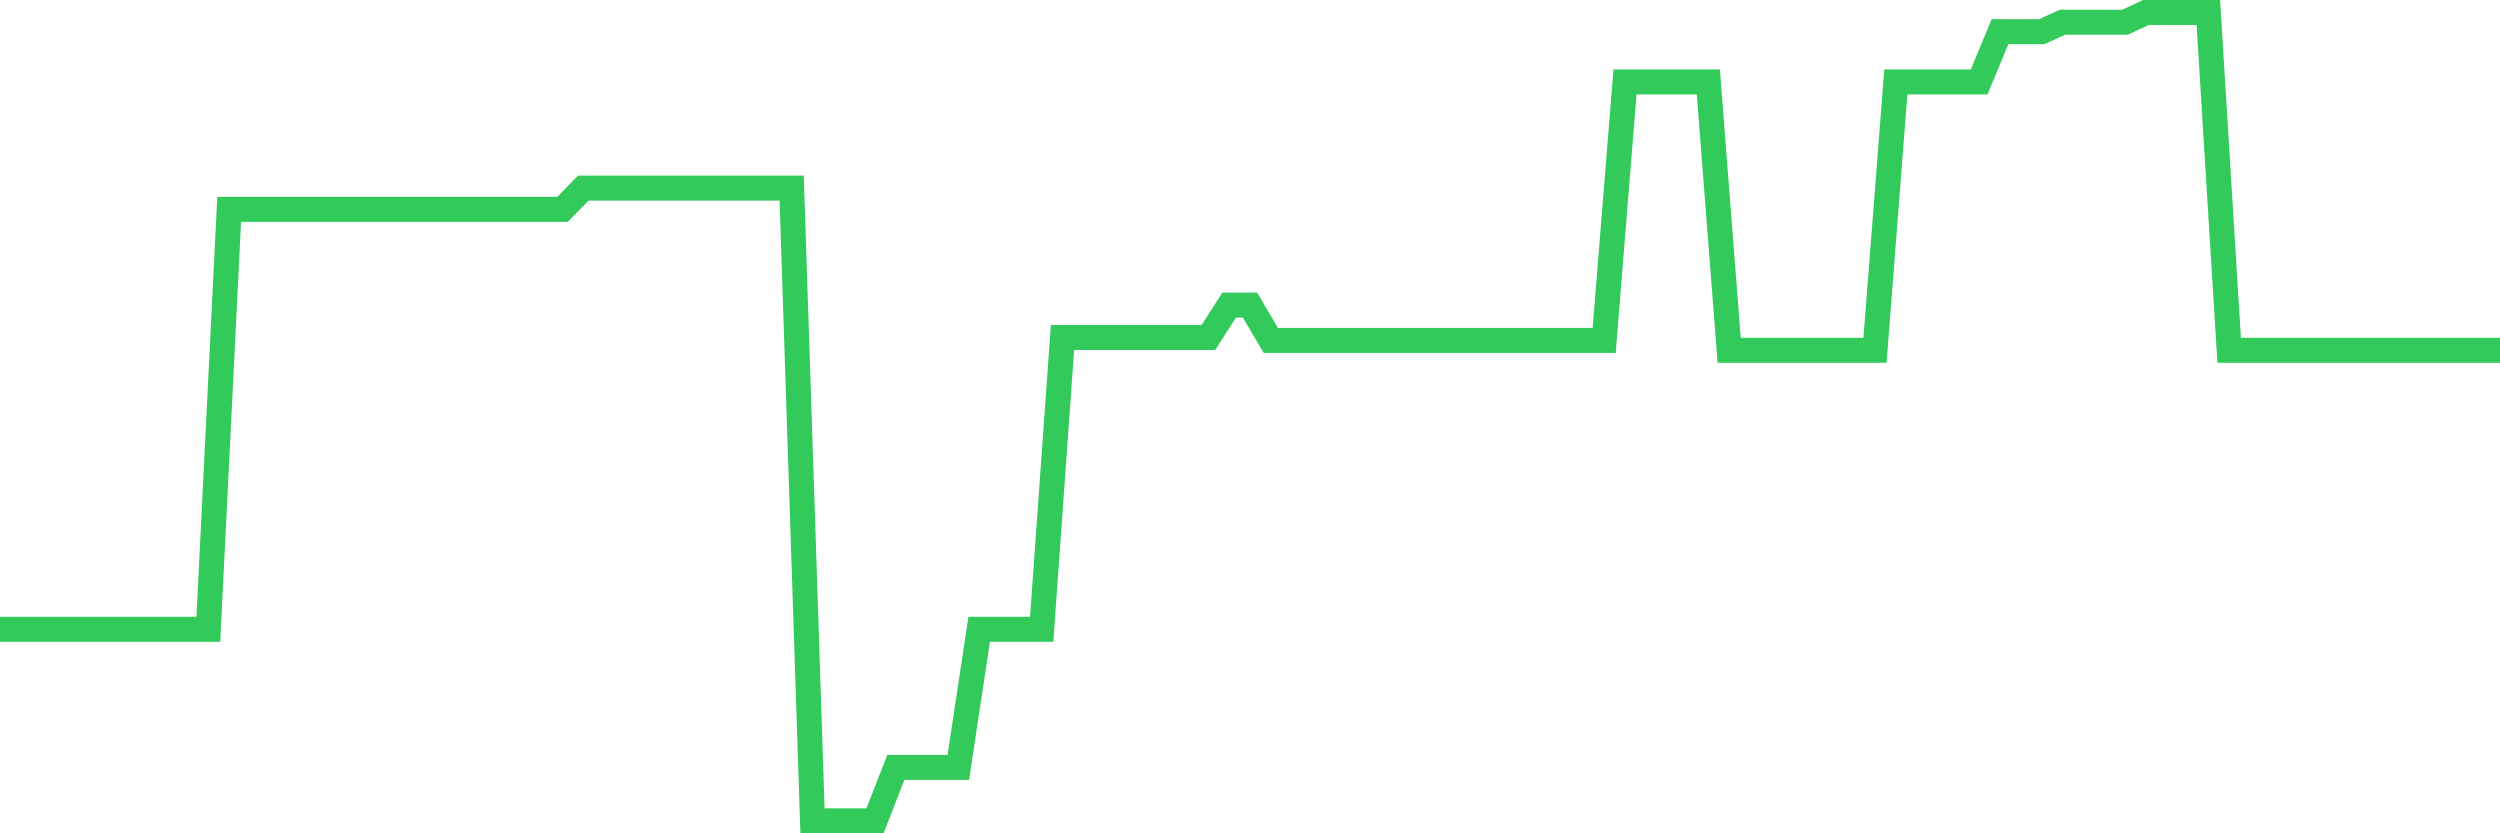 <svg
  xmlns="http://www.w3.org/2000/svg"
  xmlns:xlink="http://www.w3.org/1999/xlink"
  width="120"
  height="40"
  viewBox="0 0 120 40"
  preserveAspectRatio="none"
>
  <polyline
    points="0,30.208 1,30.208 2,30.208 3,30.208 4,30.208 5,30.208 6,30.208 7,30.208 8,30.208 9,30.208 10,30.208 11,10.05 12,10.05 13,10.05 14,10.05 15,10.05 16,10.05 17,10.05 18,10.05 19,10.05 20,10.05 21,10.05 22,10.05 23,10.05 24,10.05 25,10.05 26,10.05 27,10.05 28,9.028 29,9.028 30,9.028 31,9.028 32,9.028 33,9.028 34,9.028 35,9.028 36,9.028 37,9.028 38,9.028 39,39.4 40,39.4 41,39.4 42,39.4 43,36.834 44,36.834 45,36.834 46,36.834 47,30.208 48,30.208 49,30.208 50,30.208 51,16.201 52,16.201 53,16.201 54,16.201 55,16.201 56,16.201 57,16.201 58,16.201 59,14.646 60,14.646 61,16.34 62,16.34 63,16.34 64,16.34 65,16.34 66,16.34 67,16.34 68,16.34 69,16.34 70,16.34 71,16.34 72,16.34 73,16.34 74,16.34 75,16.34 76,16.34 77,16.34 78,3.933 79,3.933 80,3.933 81,3.933 82,3.933 83,16.813 84,16.813 85,16.813 86,16.813 87,16.813 88,16.813 89,16.813 90,16.813 91,3.933 92,3.933 93,3.933 94,3.933 95,3.933 96,1.522 97,1.522 98,1.522 99,1.068 100,1.068 101,1.068 102,1.068 103,0.6 104,0.6 105,0.6 106,0.6 107,16.813 108,16.813 109,16.813 110,16.813 111,16.813 112,16.813 113,16.813 114,16.813 115,16.813 116,16.813 117,16.813 118,16.813 119,16.813 120,16.813"
    fill="none"
    stroke="#32ca5b"
    stroke-width="1.2"
  >
  </polyline>
</svg>